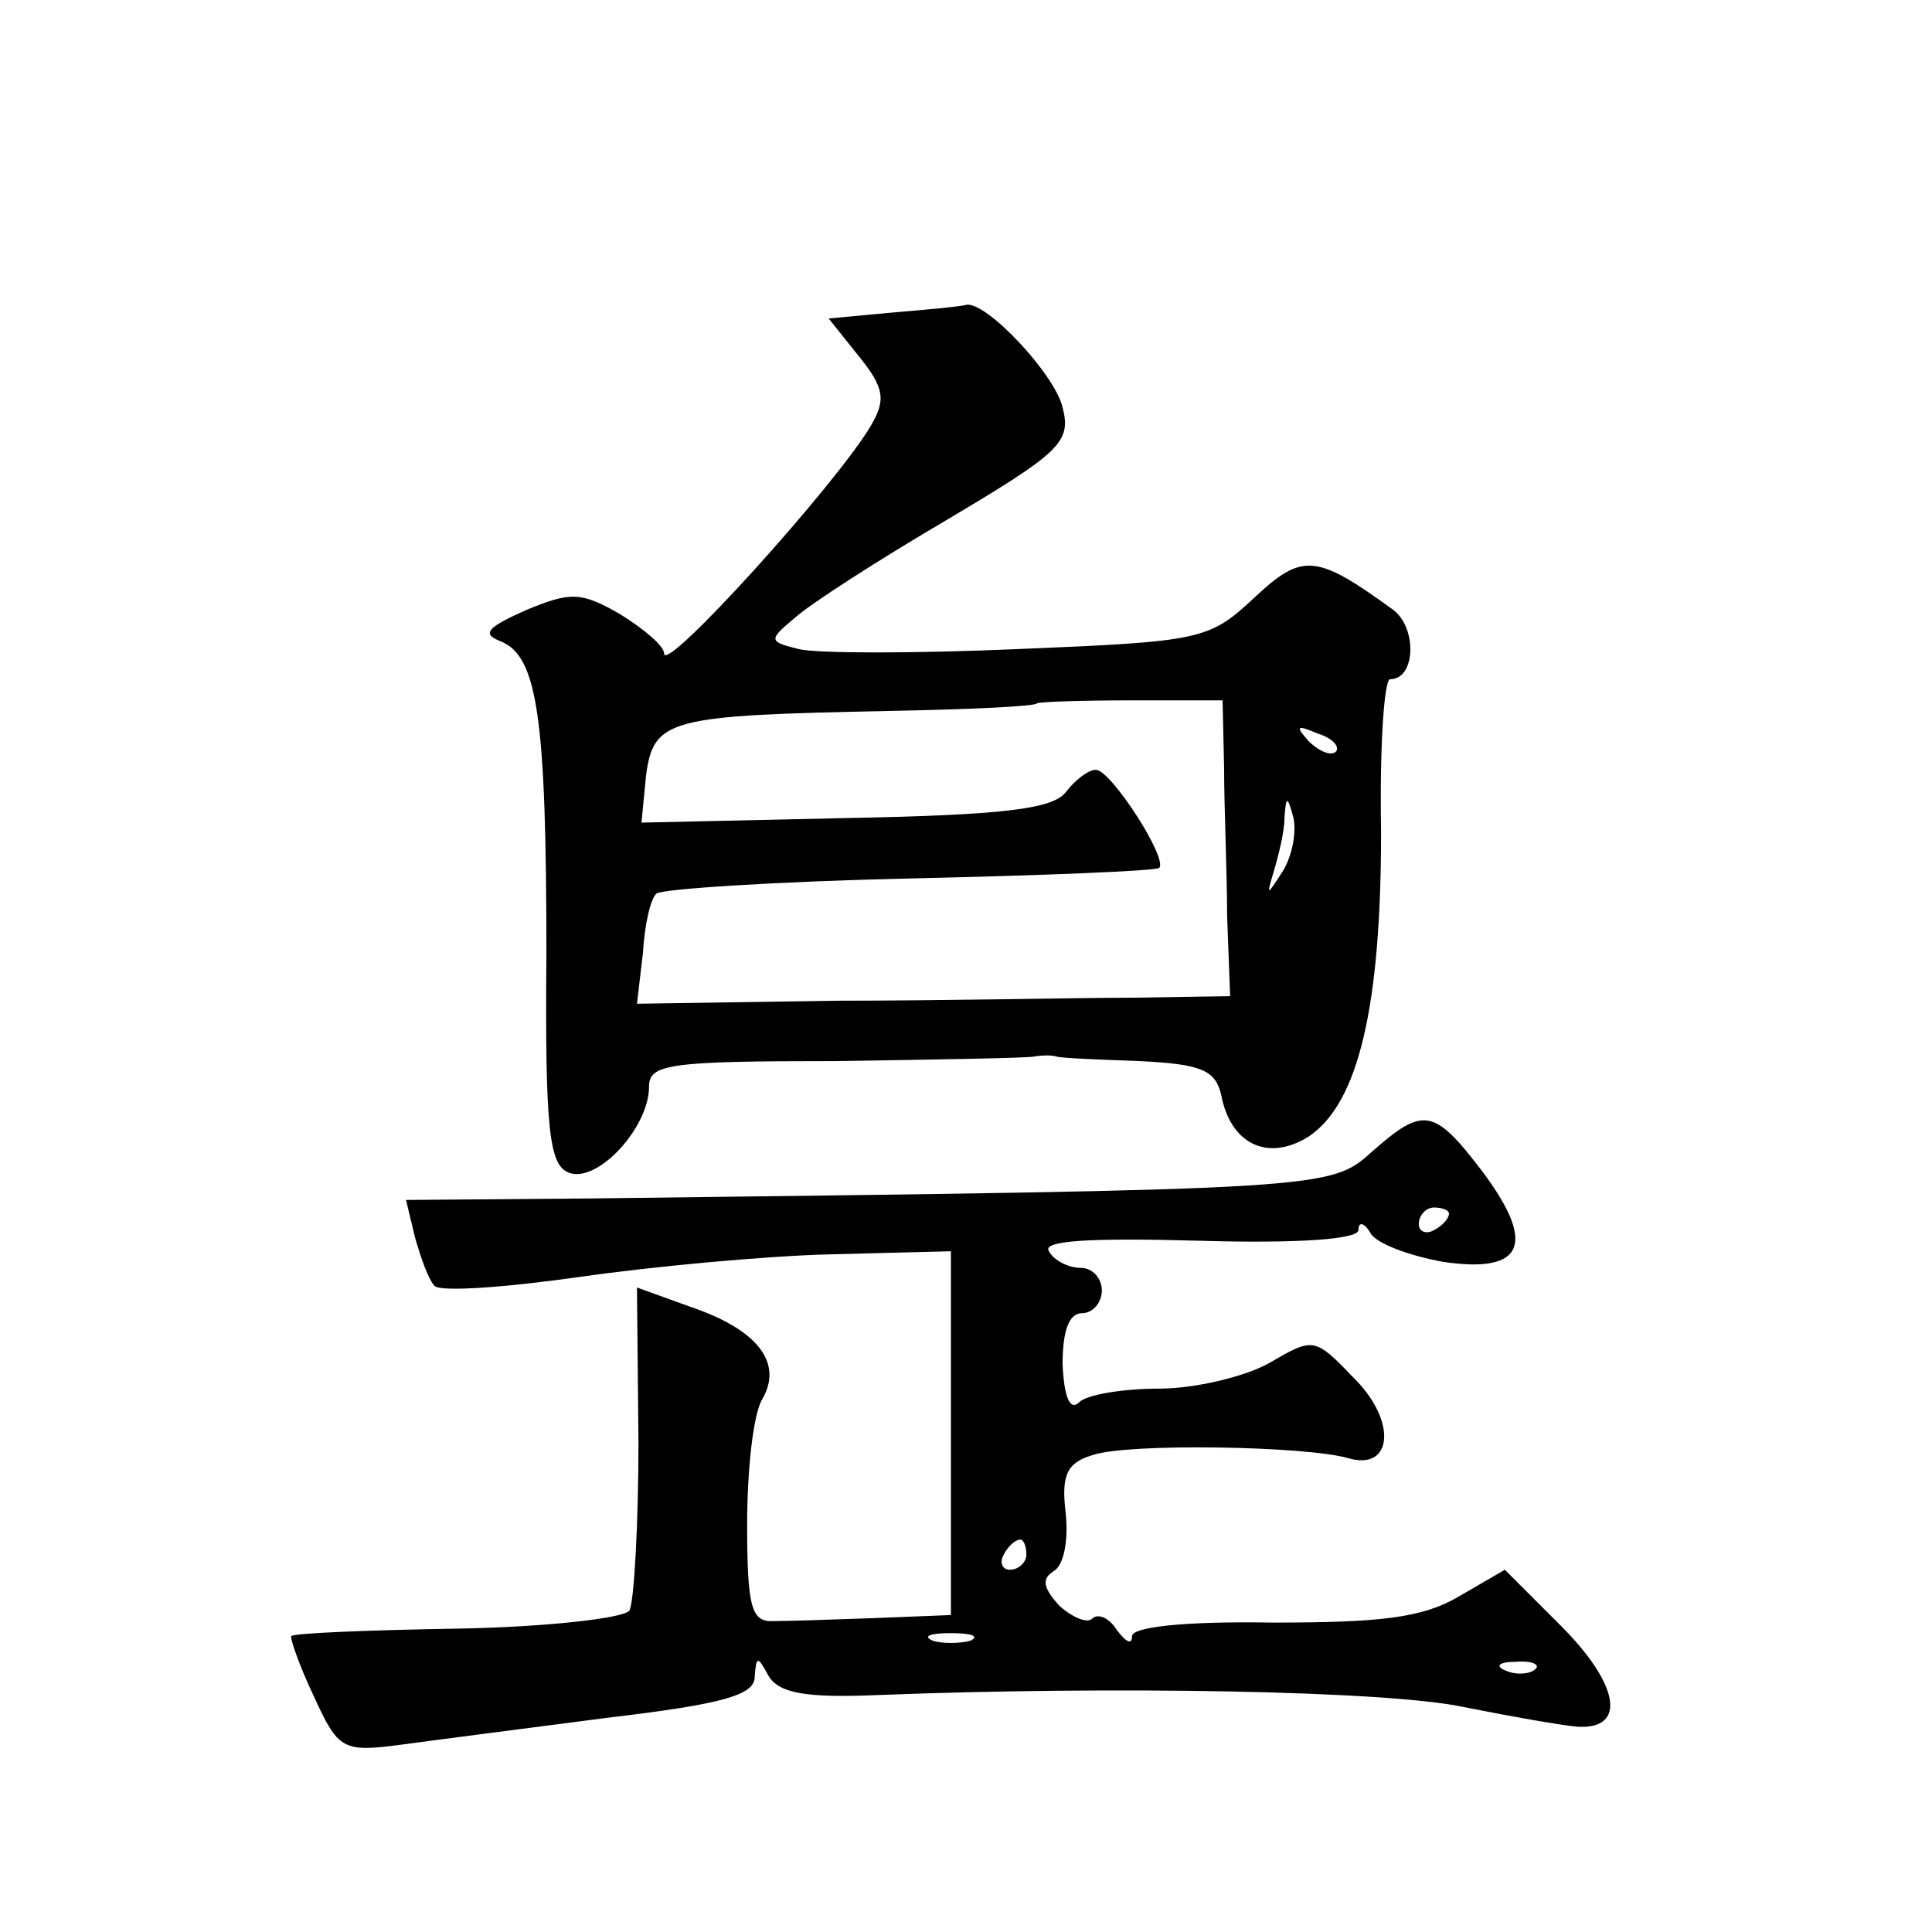 <?xml version="1.0" standalone="no"?>
<!DOCTYPE svg PUBLIC "-//W3C//DTD SVG 20010904//EN"
 "http://www.w3.org/TR/2001/REC-SVG-20010904/DTD/svg10.dtd">
<svg version="1.0" xmlns="http://www.w3.org/2000/svg"
 width="128pt" height="128pt" viewBox="0 0 128 128"
 preserveAspectRatio="xMidYMid meet">
<g transform="translate(0,128) scale(0.1,-0.1)"
fill="#0" stroke="none">
<path d="M592 1073 l-43 -4 20 -25 c17 -21 18 -29 8 -46 -23 -39 -137 -165 -137
-151 0 5 -13 16 -29 26 -26 15 -33 15 -62 3 -27 -12 -30 -16 -17 -21 24 -10 30
-50 30 -207 -1 -118 2 -140 15 -145 19 -7 53 30 53 57 0 15 13 17 123 17 67 1 127
2 132 3 6 1 12 1 15 0 3 -1 27 -2 55 -3 41 -2 50 -6 54 -22 6 -33 31 -45 58 -28
33 22 48 86 48 202 -1 56 2 101 6 101 17 0 18 34 2 46 -51 37 -60 38 -92 8 -30
-28 -35 -29 -156 -34 -68 -3 -134 -3 -146 0 -20 5 -20 6 -2 21 10 9 55 38 101 65
74 44 82 51 76 74 -5 22 -51 71 -64 68 -3 -1 -24 -3 -48 -5z m219 -302 c0 -26 2
-70 2 -98 l2 -53 -65 -1 c-36 0 -124 -2 -196 -2 l-132 -2 4 34 c1 18 5 36 9 39
3 3 79 8 168 10 89 2 163 5 165 7 6 6 -32 65 -42 65 -5 0 -14 -7 -20 -15 -9 -11
-41 -15 -146 -17 l-135 -3 3 31 c5 38 15 40 162 43 52 1 96 3 97 5 1 1 29 2 63
2 l60 0 1 -45z m74 11 c-3 -3 -11 0 -18 7 -9 10 -8 11 6 5 10 -3 15 -9 12 -12z
m-35 -79 c-11 -17 -11 -17 -6 0 3 10 7 26 7 35 1 15 2 15 6 0 2 -10 -1 -25 -7 -35z
M909 517 c-28 -25 -27 -25 -517 -31 l-123 -1 6 -25 c4 -14 9 -28 13 -32 4 -4 47
-1 96 6 49 7 124 14 167 15 l79 2 0 -120 0 -121 -50 -2 c-27 -1 -58 -2 -67 -2 -15
-1 -18 8 -18 64 0 36 4 73 10 83 14 24 -3 46 -47 61 l-36 13 1 -102 c0 -56 -3 -107
-6 -112 -3 -5 -55 -11 -114 -12 -59 -1 -109 -3 -110 -5 -1 -1 5 -19 15 -40 16 -35
19 -37 57 -32 22 3 84 11 138 18 76 9 97 15 97 27 1 14 2 14 9 1 7 -12 25 -15 73
-13 153 6 337 3 388 -8 30 -6 64 -12 75 -13 33 -2 28 28 -11 67 l-37 37 -31 -18
c-24 -14 -52 -17 -123 -17 -59 1 -93 -3 -93 -9 0 -6 -4 -4 -10 4 -5 8 -12 11 -16
8 -3 -4 -13 0 -22 8 -11 12 -12 18 -4 23 7 4 10 21 8 39 -3 25 1 33 18 38 23 8
141 6 169 -2 30 -9 33 25 3 54 -25 26 -26 26 -55 9 -16 -9 -49 -17 -73 -17 -24
0 -48 -4 -53 -9 -6 -6 -10 3 -11 25 0 22 4 34 13 34 7 0 13 7 13 15 0 8 -6 15 -14
15 -8 0 -18 5 -21 11 -5 7 26 9 99 7 66 -2 106 1 106 7 0 6 4 5 8 -2 4 -7 26 -15
48 -19 54 -8 62 12 26 60 -32 42 -39 43 -73 13z m51 -41 c0 -3 -4 -8 -10 -11 -5
-3 -10 -1 -10 4 0 6 5 11 10 11 6 0 10 -2 10 -4z m-280 -226 c0 -5 -5 -10 -11 -10
-5 0 -7 5 -4 10 3 6 8 10 11 10 2 0 4 -4 4 -10z m-37 -57 c-7 -2 -19 -2 -25 0 -7
3 -2 5 12 5 14 0 19 -2 13 -5z m374 -19 c-3 -3 -12 -4 -19 -1 -8 3 -5 6 6 6 11
1 17 -2 13 -5z"/>
</g>
</svg>
